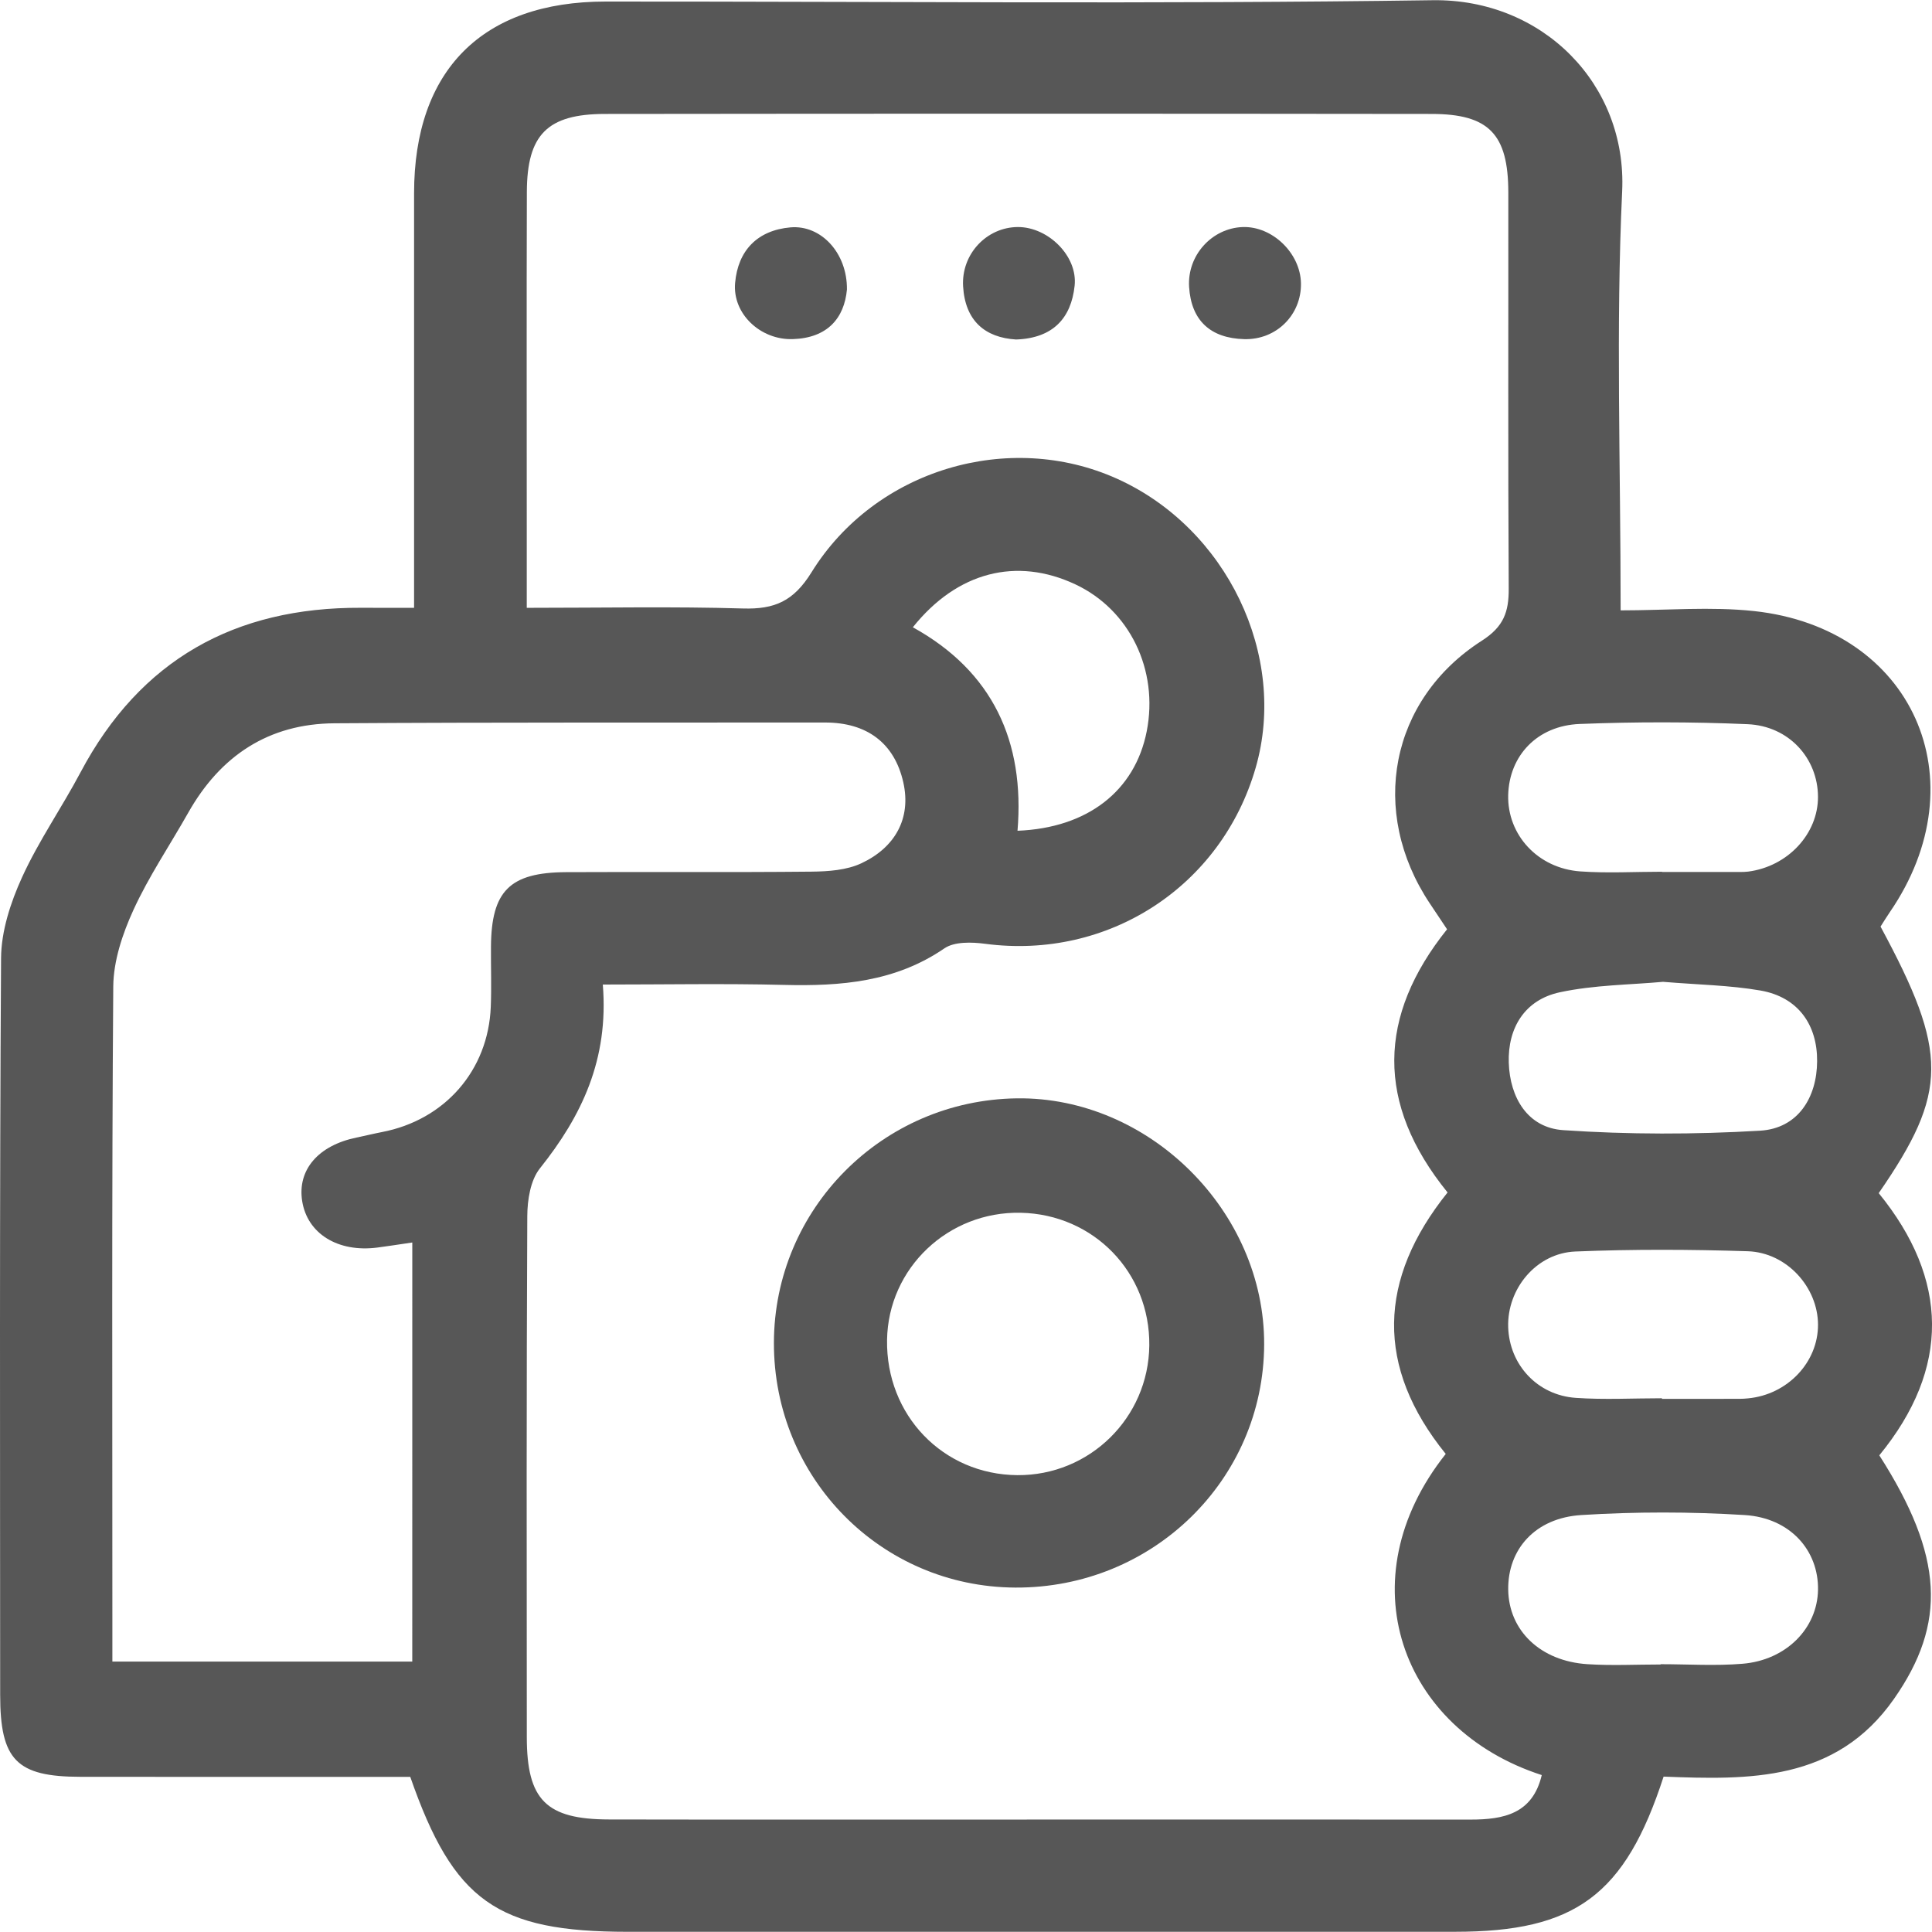 <?xml version="1.0" encoding="utf-8"?>
<!-- Generator: Adobe Illustrator 16.0.0, SVG Export Plug-In . SVG Version: 6.00 Build 0)  -->
<!DOCTYPE svg PUBLIC "-//W3C//DTD SVG 1.1//EN" "http://www.w3.org/Graphics/SVG/1.1/DTD/svg11.dtd">
<svg version="1.1" id="Layer_1" xmlns="http://www.w3.org/2000/svg" xmlns:xlink="http://www.w3.org/1999/xlink" x="0px" y="0px"
	 width="80px" height="80px" viewBox="0 0 80 80" enable-background="new 0 0 80 80" xml:space="preserve">
<g>
	<path fill-rule="evenodd" clip-rule="evenodd" fill="#575757" d="M17.146,25.168c0-5.883,0-11.522,0-17.161
		c0-5.102,2.826-7.941,7.927-7.943C36.491,0.06,47.91,0.173,59.324,0.009c4.556-0.065,8.053,3.481,7.846,7.913
		c-0.264,5.63-0.063,11.281-0.063,17.352c1.909,0,3.733-0.163,5.521,0.029c6.574,0.707,9.379,7.002,5.623,12.471
		c-0.134,0.195-0.257,0.398-0.382,0.594c2.811,5.211,2.812,6.853-0.075,11.037c2.9,3.561,2.977,7.252,0.024,10.857
		c2.673,4.178,2.794,6.961,0.607,10.087c-2.407,3.44-6.009,3.352-9.539,3.217c-1.596,4.917-3.66,6.425-8.636,6.425
		c-11.418,0.001-22.835,0.001-34.252,0.001c-5.415-0.001-7.216-1.263-9.01-6.416c-4.52,0-9.089,0.004-13.659-0.002
		c-2.645-0.003-3.322-0.697-3.322-3.393C0.004,60.012-0.021,49.844,0.044,39.676c0.007-1.123,0.395-2.309,0.868-3.347
		c0.686-1.506,1.646-2.884,2.424-4.351c2.475-4.664,6.393-6.835,11.609-6.811C15.595,25.171,16.246,25.168,17.146,25.168z
		 M59.92,38.48c-0.264-0.394-0.494-0.739-0.724-1.085c-2.517-3.791-1.646-8.424,2.167-10.867c0.904-0.58,1.115-1.192,1.11-2.156
		c-0.032-5.468-0.011-10.938-0.017-16.406c-0.004-2.405-0.797-3.246-3.172-3.248c-11.412-0.014-22.826-0.014-34.239,0
		c-2.381,0.003-3.221,0.858-3.229,3.227c-0.014,4.696-0.004,9.392-0.004,14.088c0,0.99,0,1.979,0,3.136
		c3.149,0,6.055-0.059,8.956,0.027c1.307,0.038,2.093-0.3,2.834-1.497c2.646-4.273,8.183-5.891,12.654-3.875
		c4.545,2.049,7.076,7.324,5.74,11.962c-1.422,4.932-6.116,7.969-11.208,7.294c-0.552-0.073-1.268-0.094-1.683,0.19
		c-2.035,1.394-4.288,1.571-6.642,1.513c-2.469-0.062-4.941-0.015-7.502-0.015c0.252,3.107-0.877,5.446-2.604,7.611
		c-0.392,0.49-0.52,1.307-0.523,1.975c-0.036,7.192-0.026,14.385-0.02,21.578c0.002,2.6,0.8,3.403,3.407,3.408
		c5.766,0.011,11.532,0.004,17.298,0.004c6.123,0,12.246-0.003,18.369,0.001c1.369,0.001,2.572-0.233,2.953-1.843
		c-5.855-1.895-8.107-8.101-3.976-13.298c-2.923-3.609-2.807-7.237,0.076-10.827C56.951,45.693,57.052,42.061,59.92,38.48z
		 M17.072,51.449c-0.632,0.092-1.039,0.157-1.448,0.21c-1.634,0.21-2.9-0.577-3.112-1.927c-0.203-1.291,0.665-2.303,2.254-2.629
		c0.349-0.072,0.695-0.158,1.045-0.226c2.607-0.498,4.407-2.553,4.511-5.187c0.033-0.83,0.001-1.663,0.008-2.495
		c0.017-2.299,0.774-3.068,3.108-3.081c3.386-0.018,6.773,0.013,10.16-0.021c0.697-0.007,1.461-0.06,2.073-0.348
		c1.376-0.646,2.072-1.84,1.733-3.349c-0.369-1.641-1.523-2.479-3.236-2.478c-6.773,0.007-13.546-0.012-20.319,0.032
		c-2.724,0.017-4.723,1.343-6.056,3.705c-0.758,1.343-1.631,2.631-2.27,4.028c-0.449,0.982-0.825,2.103-0.833,3.166
		C4.625,49.525,4.653,58.2,4.653,66.874c0,0.634,0,1.267,0,1.929c4.275,0,8.333,0,12.418,0
		C17.072,62.986,17.072,57.299,17.072,51.449z M68.861,40.655c-1.342,0.124-2.842,0.126-4.276,0.434
		c-1.446,0.312-2.156,1.471-2.11,2.919c0.047,1.435,0.775,2.688,2.254,2.789c2.705,0.184,5.438,0.182,8.145,0.023
		c1.588-0.092,2.361-1.387,2.369-2.877c0.01-1.496-0.775-2.654-2.347-2.928C71.618,40.794,70.307,40.776,68.861,40.655z
		 M68.762,68.923c0-0.004,0-0.008,0-0.012c1.131,0,2.266,0.075,3.389-0.018c1.812-0.148,3.102-1.467,3.129-3.06
		c0.028-1.629-1.149-2.98-3.035-3.098c-2.248-0.14-4.52-0.141-6.768,0c-1.914,0.119-3.047,1.424-3.025,3.089
		c0.022,1.693,1.332,2.961,3.279,3.086C66.736,68.976,67.752,68.923,68.762,68.923z M68.822,36.097c0,0.003,0,0.007,0,0.01
		c1.07,0,2.141,0.001,3.211,0c0.119,0,0.238-0.001,0.355-0.016c1.641-0.212,2.898-1.563,2.891-3.102
		c-0.008-1.588-1.201-2.928-2.916-3.002c-2.313-0.1-4.637-0.1-6.95-0.009c-1.769,0.07-2.92,1.321-2.962,2.943
		c-0.041,1.644,1.221,3.034,2.984,3.162C66.559,36.163,67.693,36.097,68.822,36.097z M68.817,57.899c0,0.009,0,0.017,0,0.025
		c1.07,0,2.141,0.001,3.211-0.001c0.118,0,0.237-0.008,0.355-0.02c1.632-0.154,2.902-1.492,2.897-3.051
		c-0.004-1.547-1.291-2.988-2.912-3.041c-2.376-0.076-4.759-0.086-7.133,0.011c-1.623,0.065-2.836,1.55-2.784,3.135
		c0.05,1.55,1.205,2.816,2.8,2.926C66.436,57.965,67.629,57.899,68.817,57.899z M42.133,34.4c2.906-0.115,4.863-1.652,5.35-4.116
		c0.501-2.544-0.709-5.035-2.959-6.089c-2.428-1.137-4.885-0.523-6.725,1.779C41.111,27.802,42.439,30.711,42.133,34.4z"/>
	<path fill-rule="evenodd" clip-rule="evenodd" fill="#575757" d="M32.046,55.605c0.009-5.543,4.484-10.049,10.057-10.125
		c5.481-0.074,10.263,4.682,10.243,10.19c-0.021,5.606-4.619,10.099-10.307,10.068C36.479,65.709,32.037,61.204,32.046,55.605z
		 M47.59,55.712c0.033-3.021-2.301-5.429-5.322-5.494c-3.009-0.064-5.49,2.294-5.537,5.264c-0.049,3.118,2.319,5.577,5.396,5.601
		C45.119,61.104,47.558,58.708,47.59,55.712z"/>
	<path fill-rule="evenodd" clip-rule="evenodd" fill="#575757" d="M35.07,11.989c-0.112,1.191-0.812,2.008-2.243,2.053
		c-1.337,0.043-2.5-1.048-2.388-2.324c0.118-1.353,0.931-2.183,2.292-2.303C33.995,9.305,35.086,10.473,35.07,11.989z"/>
	<path fill-rule="evenodd" clip-rule="evenodd" fill="#575757" d="M42.074,14.058c-1.294-0.078-2.11-0.782-2.194-2.199
		c-0.08-1.341,0.979-2.456,2.273-2.458c1.246-0.001,2.477,1.201,2.345,2.431C44.355,13.164,43.613,14.003,42.074,14.058z"/>
	<path fill-rule="evenodd" clip-rule="evenodd" fill="#575757" d="M53.87,11.728c0.024,1.301-1.013,2.353-2.353,2.315
		c-1.381-0.038-2.191-0.757-2.279-2.163c-0.081-1.309,0.945-2.431,2.215-2.478C52.68,9.357,53.846,10.479,53.87,11.728z"/>
</g>
</svg>
